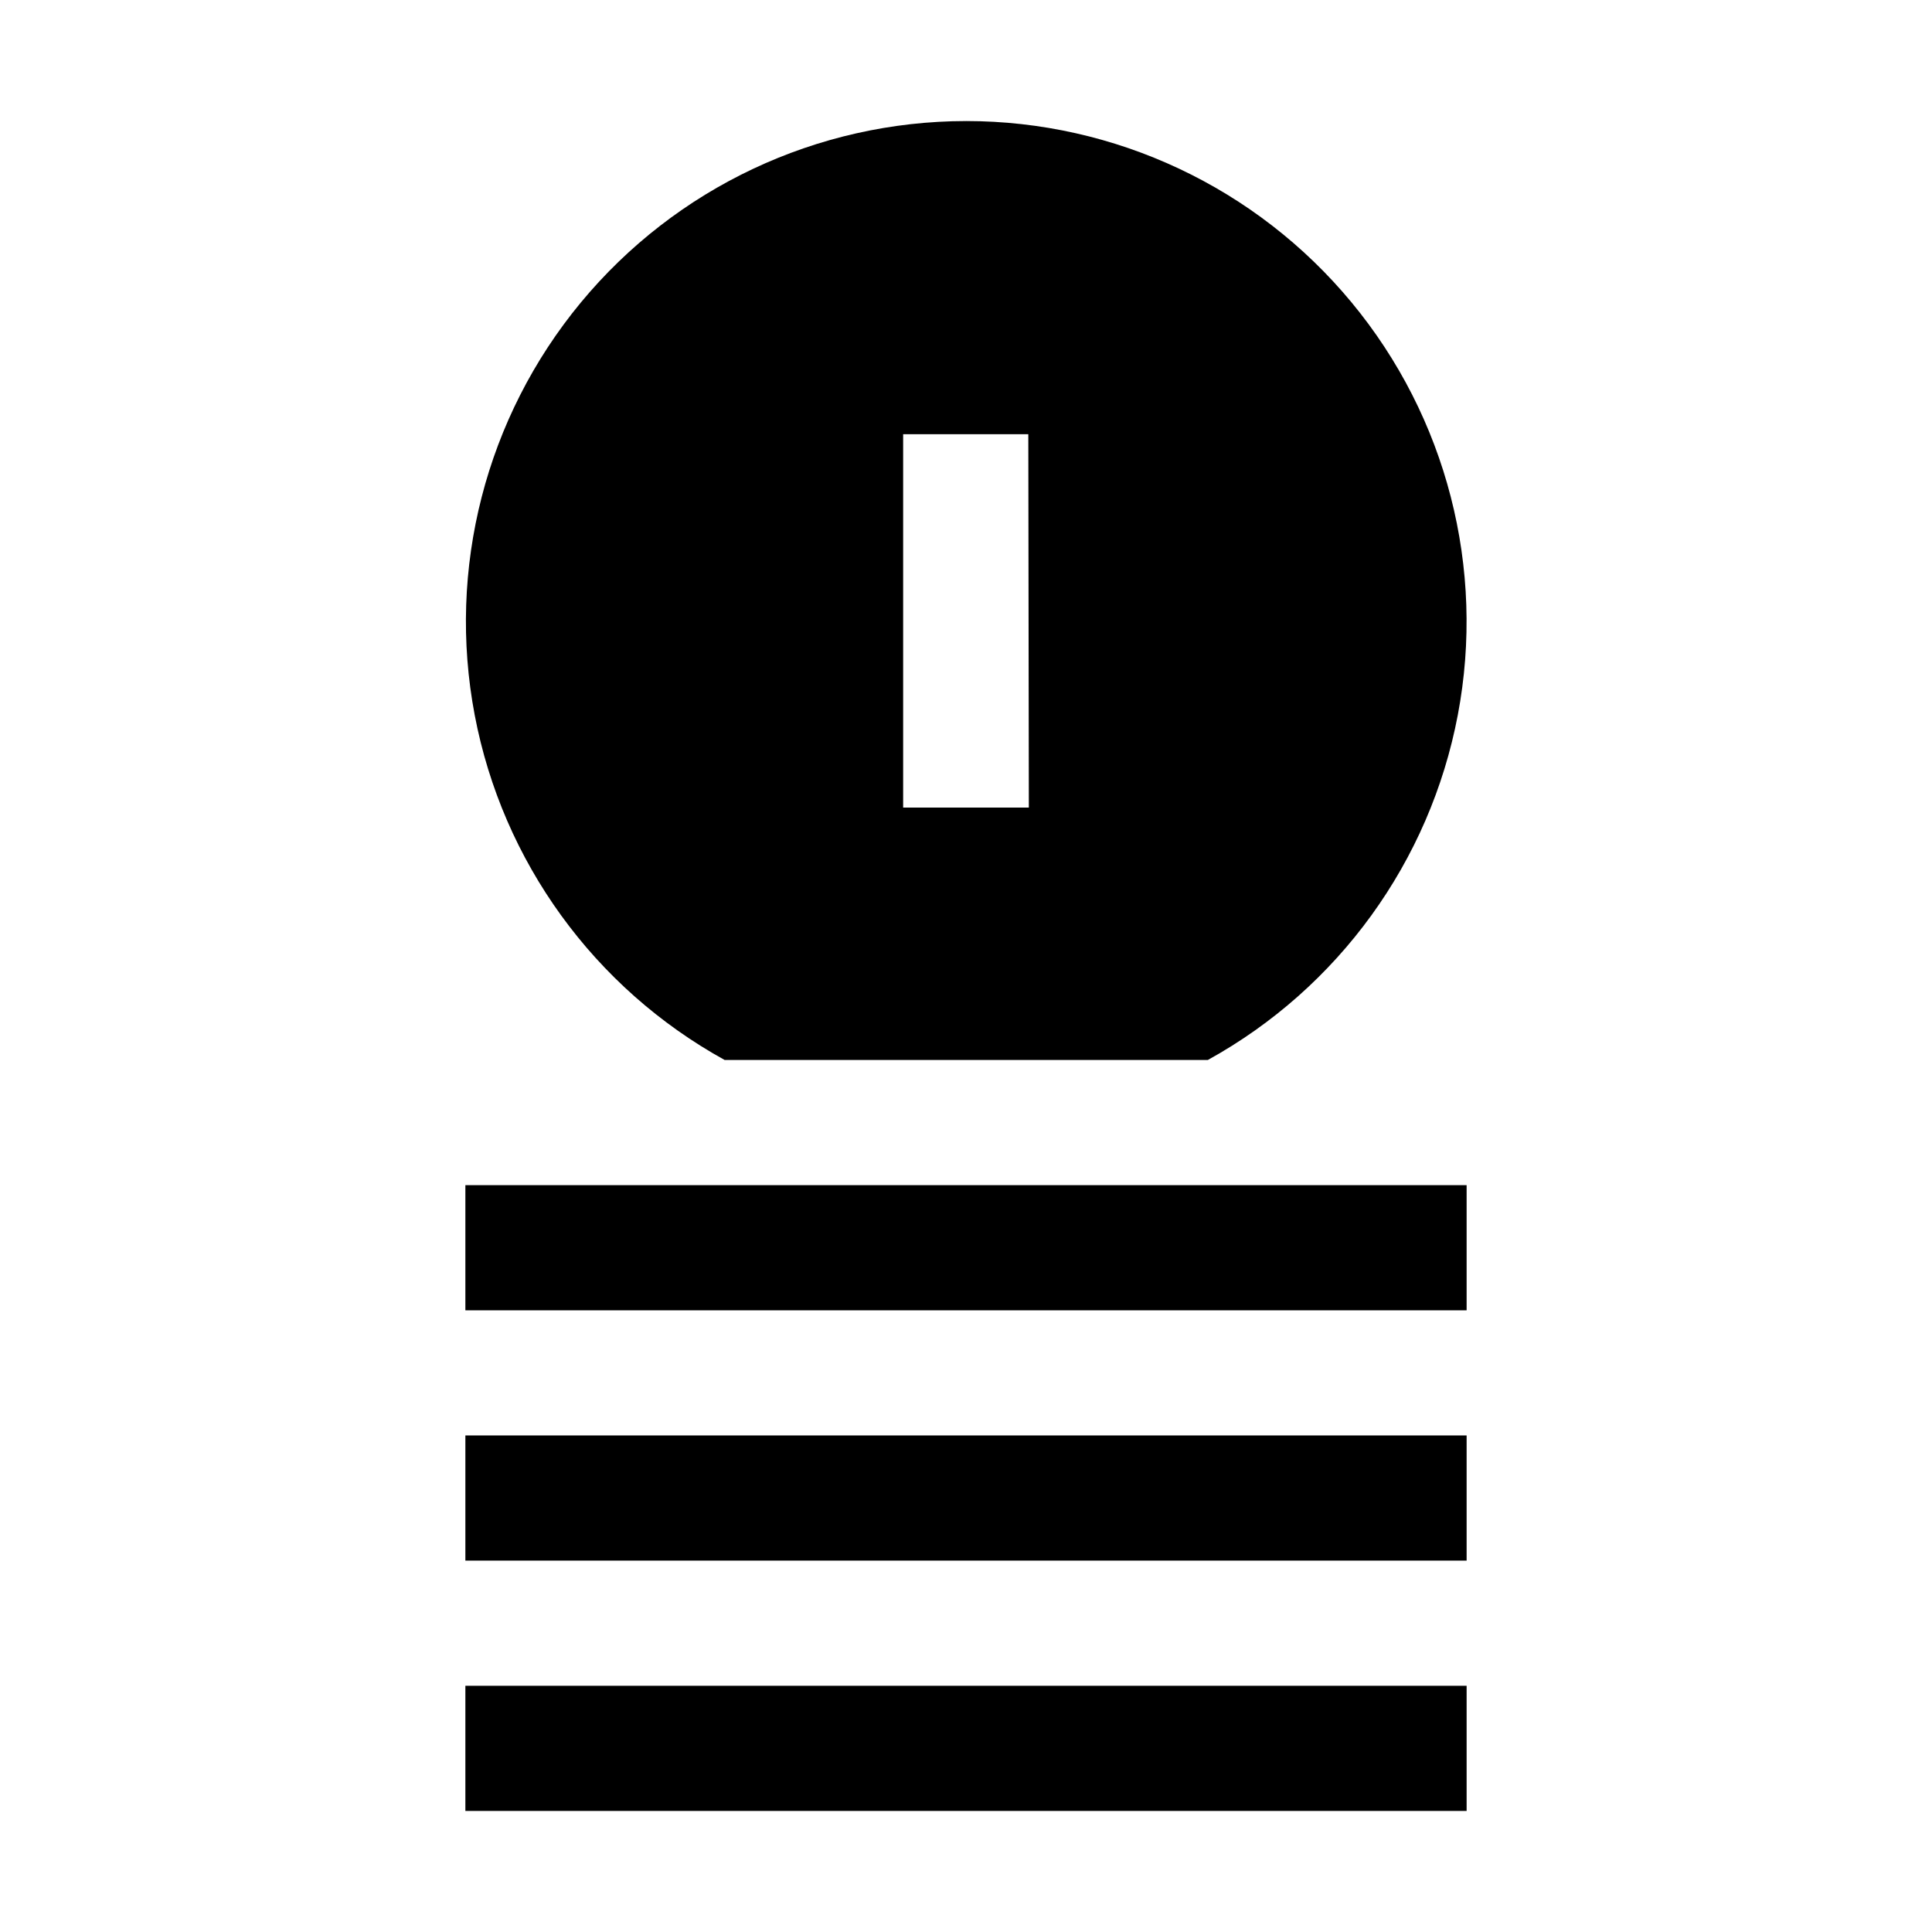 <?xml version="1.0" encoding="UTF-8"?>
<!-- The Best Svg Icon site in the world: iconSvg.co, Visit us! https://iconsvg.co -->
<svg fill="#000000" width="800px" height="800px" version="1.1" viewBox="144 144 512 512" xmlns="http://www.w3.org/2000/svg">
 <g>
  <path d="m400 176.08c-39.5 0.043-76.926 17.684-102.1 48.125-25.168 30.438-35.469 70.508-28.094 109.31 7.371 38.805 31.652 72.305 66.234 91.391h128.05c34.598-19.094 58.883-52.613 66.246-91.438 7.363-38.82-2.965-78.906-28.168-109.34-25.203-30.434-62.66-48.047-102.17-48.051zm16.652 181.93-33.309 0.004v-98.945h33.168z" fill-rule="evenodd"/>
  <path d="m267.33 458.08h265.34v33.168h-265.34z"/>
  <path d="m267.33 524.41h265.34v33.168h-265.34z"/>
  <path d="m267.33 590.75h265.34v33.168h-265.34z"/>
 </g>
</svg>